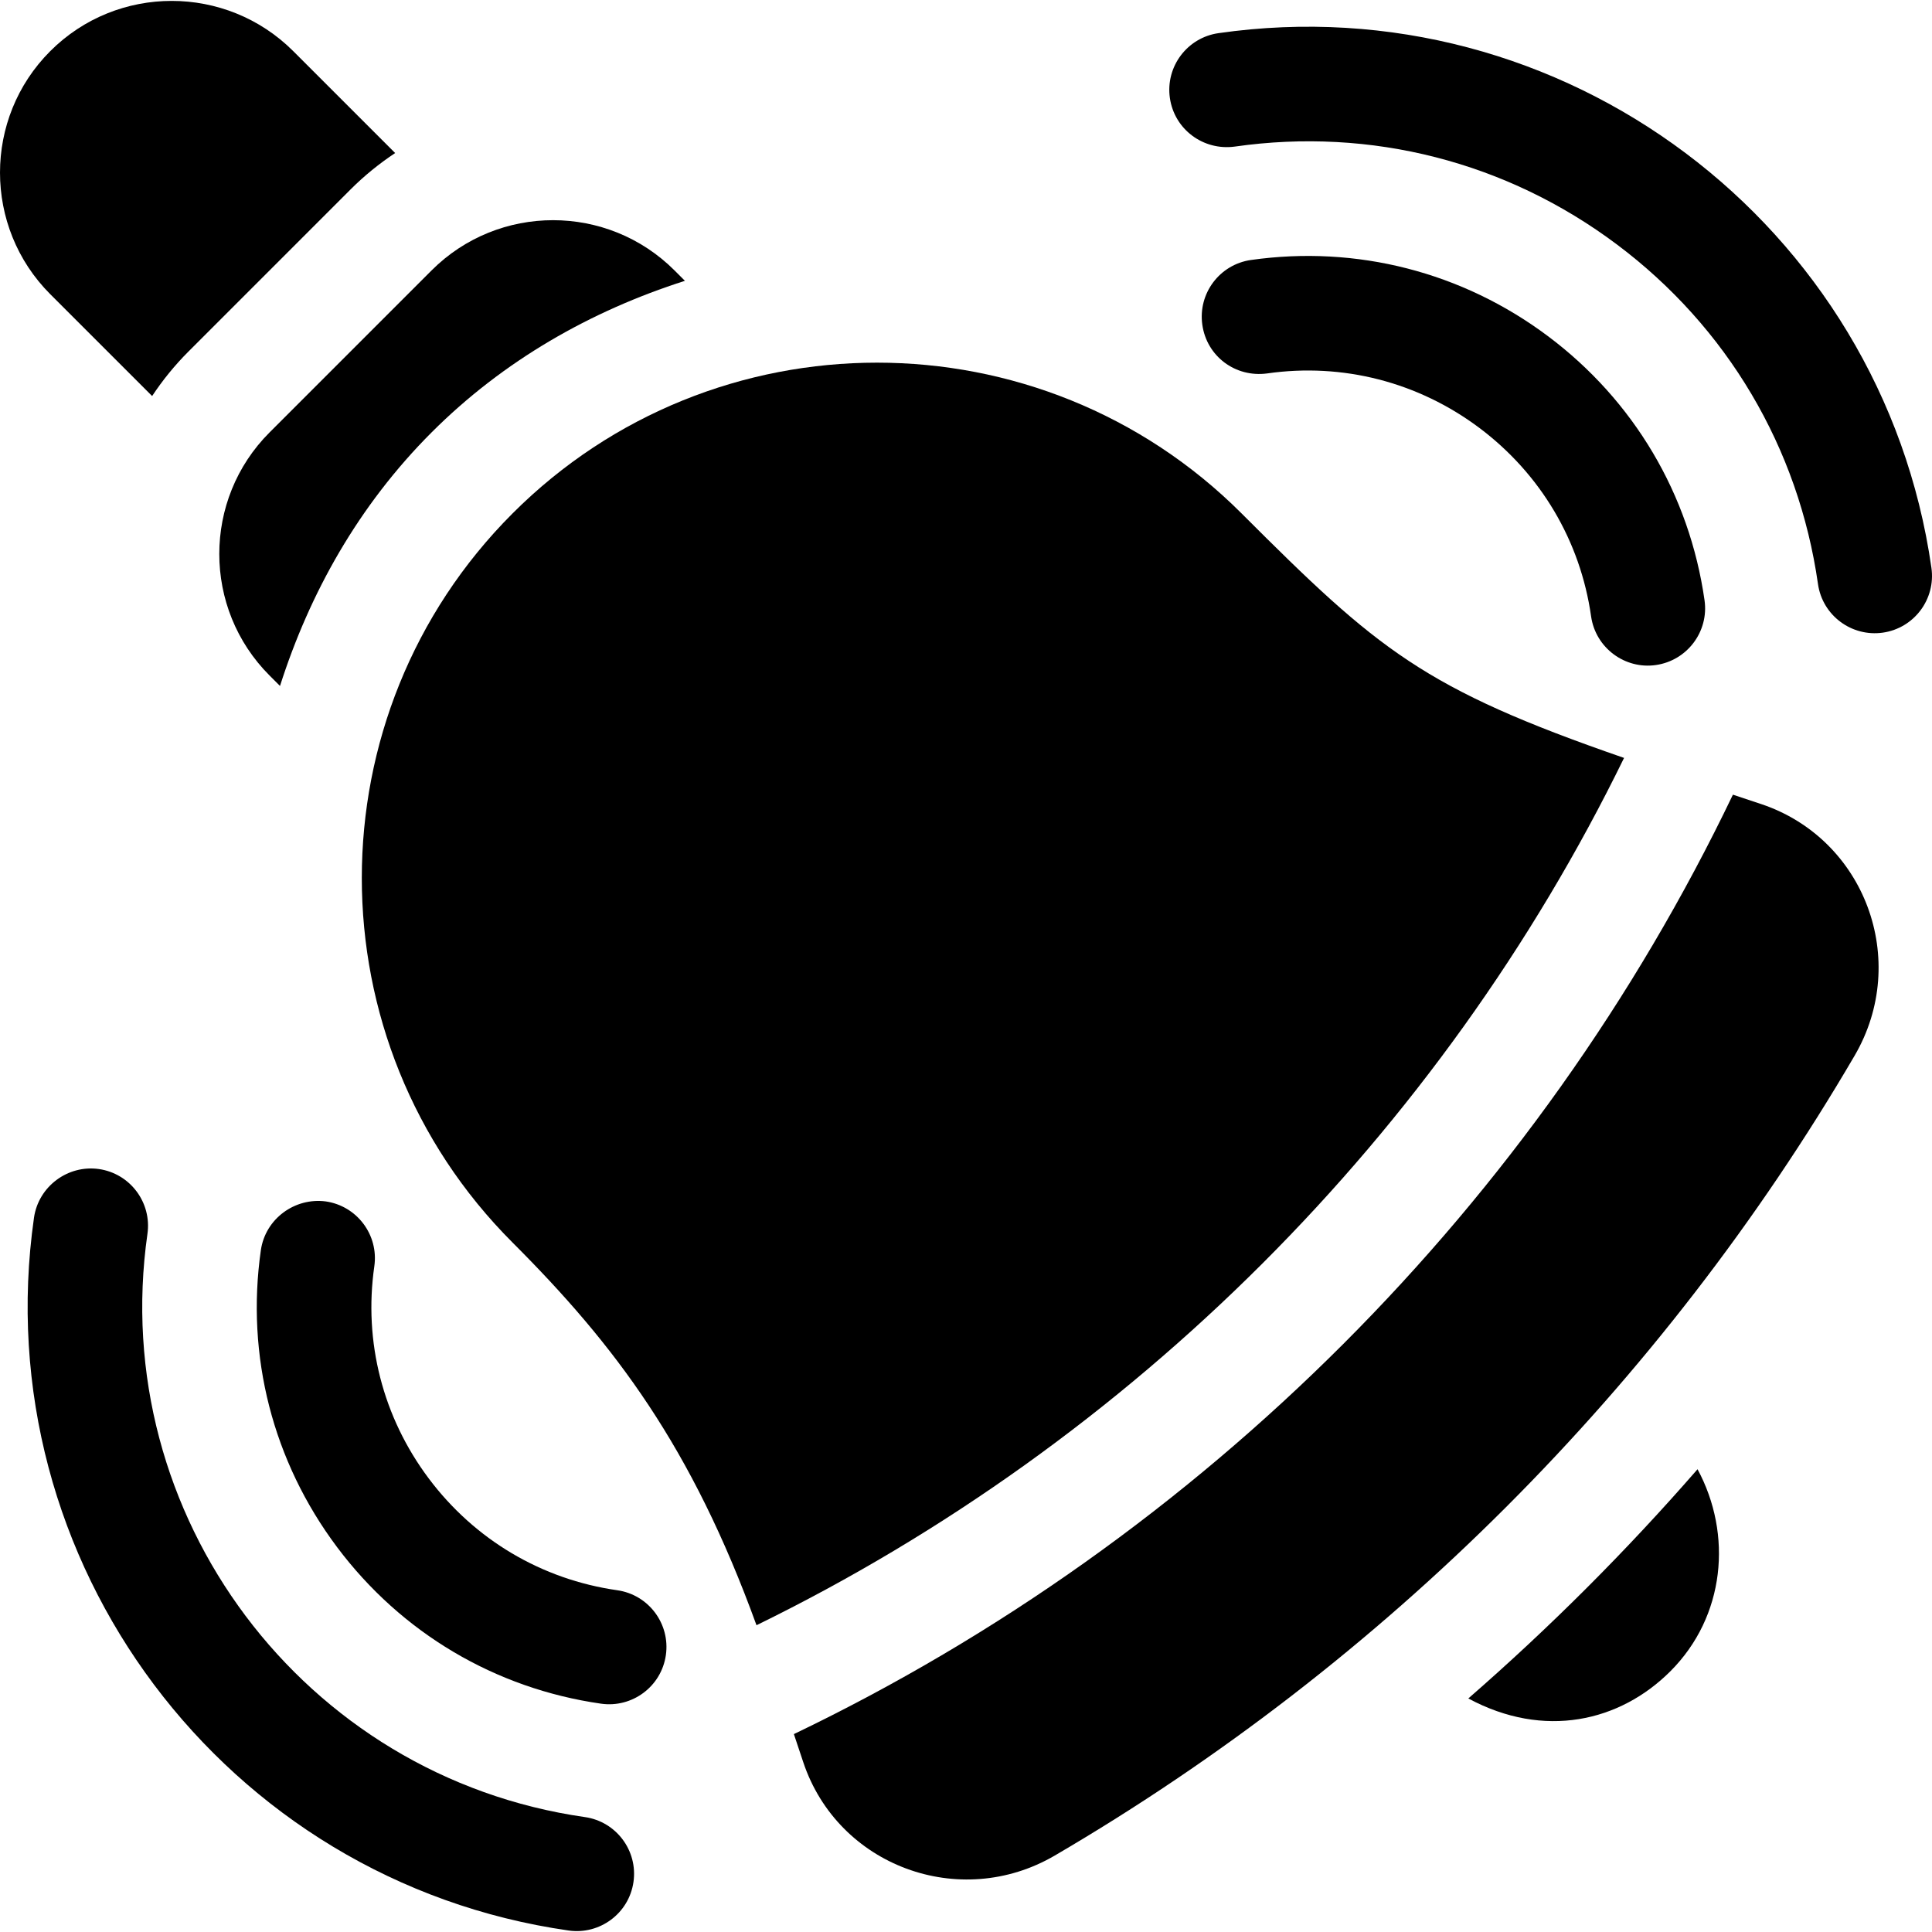 <?xml version="1.0" encoding="iso-8859-1"?>
<!-- Generator: Adobe Illustrator 19.0.0, SVG Export Plug-In . SVG Version: 6.00 Build 0)  -->
<svg version="1.1" id="Capa_1" xmlns="http://www.w3.org/2000/svg" xmlns:xlink="http://www.w3.org/1999/xlink" x="0px" y="0px"
	 viewBox="0 0 512 512" style="enable-background:new 0 0 512 512;" xml:space="preserve">
<g>
	<g>
		<path d="M329.033,136.066c-53.278-53.278-139.955-53.278-193.203,0c-53.263,53.278-53.263,139.955,0,193.219
			c27.205,27.205,47.46,54.057,64.65,101.416c99.563-48.657,181.319-130.343,229.914-229.844
			C377.133,182.438,365.299,172.332,329.033,136.066z"/>
	</g>
</g>
<g>
	<g>
		<path d="M466.706,213.078l-7.466-2.483C407.357,318.85,318.69,407.58,210.387,459.554l2.47,7.403
			c9.173,27.551,41.491,39.495,66.664,24.786c87.522-51.173,160.828-124.479,211.971-211.986
			C506.243,254.498,494.227,222.261,466.706,213.078z"/>
	</g>
</g>
<g>
	<g>
		<path d="M154.998,481.544c-74.566-10.658-126.57-79.991-115.925-154.557c1.186-8.301-4.58-15.996-12.882-17.182
			c-8.212-1.157-15.98,4.595-17.182,12.882c-13.001,91.141,50.55,175.89,141.689,188.921c8.226,1.175,15.987-4.514,17.182-12.882
			C169.066,490.424,163.299,482.73,154.998,481.544z"/>
	</g>
</g>
<g>
	<g>
		<path d="M163.581,421.431c-20.027-2.861-37.772-13.372-49.957-29.619c-12.17-16.232-17.3-36.215-14.424-56.243
			c1.186-8.286-4.58-15.98-12.882-17.182c-8.198-1.068-15.965,4.595-17.182,12.882c-4.018,28.048,3.157,56.02,20.206,78.761
			c17.048,22.725,41.893,37.446,69.94,41.464c8.226,1.176,15.986-4.512,17.181-12.881
			C177.649,430.311,171.882,422.617,163.581,421.431z"/>
	</g>
</g>
<g>
	<g>
		<path d="M511.846,150.475C498.815,59.321,414.021-4.289,322.911,8.786c-8.301,1.186-14.068,8.879-12.882,17.182
			c1.186,8.286,8.821,14.009,17.182,12.882c36.157-5.173,72.09,4.047,101.294,25.943c29.204,21.896,48.12,53.857,53.278,89.983
			c1.195,8.368,8.955,14.057,17.182,12.882C507.265,166.471,513.032,158.777,511.846,150.475z"/>
	</g>
</g>
<g>
	<g>
		<path d="M451.719,159.074c-4.002-28.062-18.723-52.907-41.448-69.955c-22.741-17.048-50.758-24.193-78.761-20.22
			c-8.301,1.186-14.068,8.879-12.882,17.182c1.171,8.301,8.716,14.023,17.182,12.882c19.996-2.862,39.994,2.267,56.242,14.438
			c16.232,12.185,26.757,29.916,29.604,49.943c1.201,8.402,9.013,14.085,17.167,12.897
			C447.123,175.054,452.905,167.361,451.719,159.074z"/>
	</g>
</g>
<g>
	<g>
		<path d="M77.72,13.559c-17.761-17.744-46.653-17.774-64.412,0c-17.744,17.744-17.744,46.622,0,64.396l27.008,27
			c2.763-4.177,5.974-8.144,9.652-11.82L92.9,50.204c3.648-3.648,7.616-6.854,11.82-9.645L77.72,13.559z"/>
	</g>
</g>
<g>
	<g>
		<path d="M178.76,71.671c-17.76-17.76-46.637-17.76-64.396,0l-42.931,42.931c-17.759,17.759-17.759,46.651,0.001,64.411l2.77,2.77
			c7.835-24.521,20.739-47.754,40.16-67.181c19.046-19.055,42.169-32.193,67.144-40.182L178.76,71.671z"/>
	</g>
</g>
<g>
	<g>
		<path d="M449.865,389.361c-18.828,21.621-39.125,41.917-60.747,60.749c20.117,10.825,40.153,6.169,53.543-7.199
			C457.218,428.354,459.173,406.617,449.865,389.361z"/>
	</g>
</g>
<g>
</g>
<g>
</g>
<g>
</g>
<g>
</g>
<g>
</g>
<g>
</g>
<g>
</g>
<g>
</g>
<g>
</g>
<g>
</g>
<g>
</g>
<g>
</g>
<g>
</g>
<g>
</g>
<g>
</g>
</svg>
